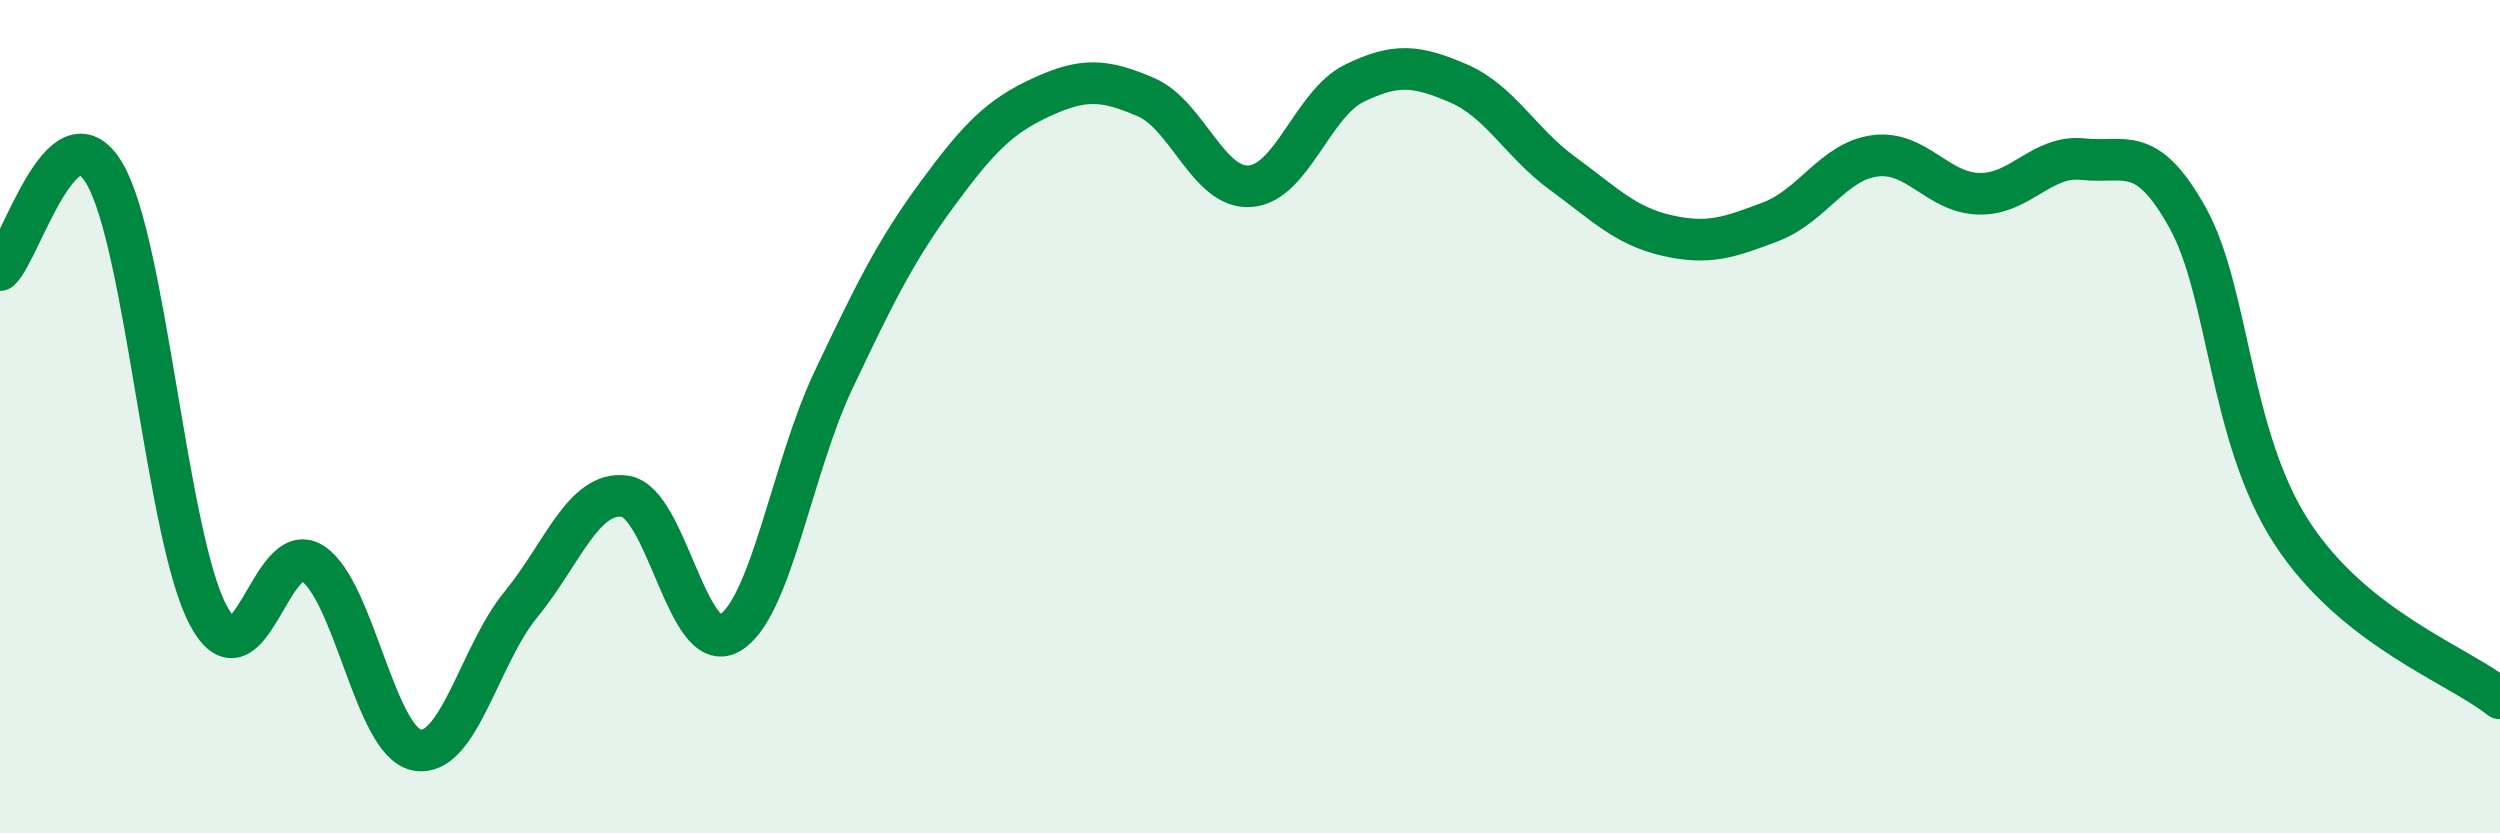 
    <svg width="60" height="20" viewBox="0 0 60 20" xmlns="http://www.w3.org/2000/svg">
      <path
        d="M 0,6.48 C 0.5,6.01 1.5,2.49 2.5,4.15 C 3.5,5.81 4,12.9 5,14.77 C 6,16.64 6.5,12.87 7.5,13.52 C 8.5,14.17 9,17.8 10,18 C 11,18.2 11.5,15.73 12.5,14.51 C 13.5,13.29 14,11.77 15,11.91 C 16,12.05 16.5,15.76 17.5,15.2 C 18.5,14.64 19,11.24 20,9.13 C 21,7.02 21.5,6.01 22.5,4.65 C 23.5,3.29 24,2.79 25,2.33 C 26,1.87 26.5,1.9 27.5,2.33 C 28.5,2.76 29,4.54 30,4.47 C 31,4.4 31.5,2.49 32.5,2 C 33.5,1.51 34,1.57 35,2 C 36,2.43 36.5,3.43 37.5,4.16 C 38.5,4.89 39,5.42 40,5.65 C 41,5.88 41.5,5.7 42.5,5.32 C 43.5,4.94 44,3.87 45,3.74 C 46,3.61 46.5,4.63 47.5,4.65 C 48.5,4.67 49,3.71 50,3.82 C 51,3.93 51.5,3.43 52.5,5.22 C 53.5,7.01 53.5,10.47 55,12.78 C 56.5,15.09 59,15.96 60,16.76L60 20L0 20Z"
        fill="#008740"
        opacity="0.1"
        stroke-linecap="round"
        stroke-linejoin="round"
      />
      <path
        d="M 0,6.48 C 0.5,6.01 1.5,2.49 2.5,4.15 C 3.5,5.81 4,12.9 5,14.77 C 6,16.64 6.5,12.87 7.5,13.52 C 8.5,14.17 9,17.8 10,18 C 11,18.2 11.5,15.73 12.5,14.51 C 13.5,13.29 14,11.77 15,11.91 C 16,12.05 16.5,15.76 17.5,15.2 C 18.5,14.64 19,11.24 20,9.13 C 21,7.02 21.5,6.01 22.5,4.65 C 23.5,3.29 24,2.79 25,2.33 C 26,1.87 26.5,1.9 27.5,2.33 C 28.5,2.76 29,4.54 30,4.47 C 31,4.4 31.5,2.49 32.5,2 C 33.5,1.51 34,1.57 35,2 C 36,2.43 36.5,3.43 37.5,4.16 C 38.5,4.89 39,5.42 40,5.65 C 41,5.88 41.5,5.7 42.5,5.32 C 43.5,4.94 44,3.87 45,3.74 C 46,3.61 46.5,4.63 47.5,4.65 C 48.5,4.67 49,3.71 50,3.82 C 51,3.93 51.5,3.43 52.5,5.22 C 53.5,7.01 53.5,10.47 55,12.78 C 56.5,15.09 59,15.96 60,16.76"
        stroke="#008740"
        stroke-width="1"
        fill="none"
        stroke-linecap="round"
        stroke-linejoin="round"
      />
    </svg>
  
